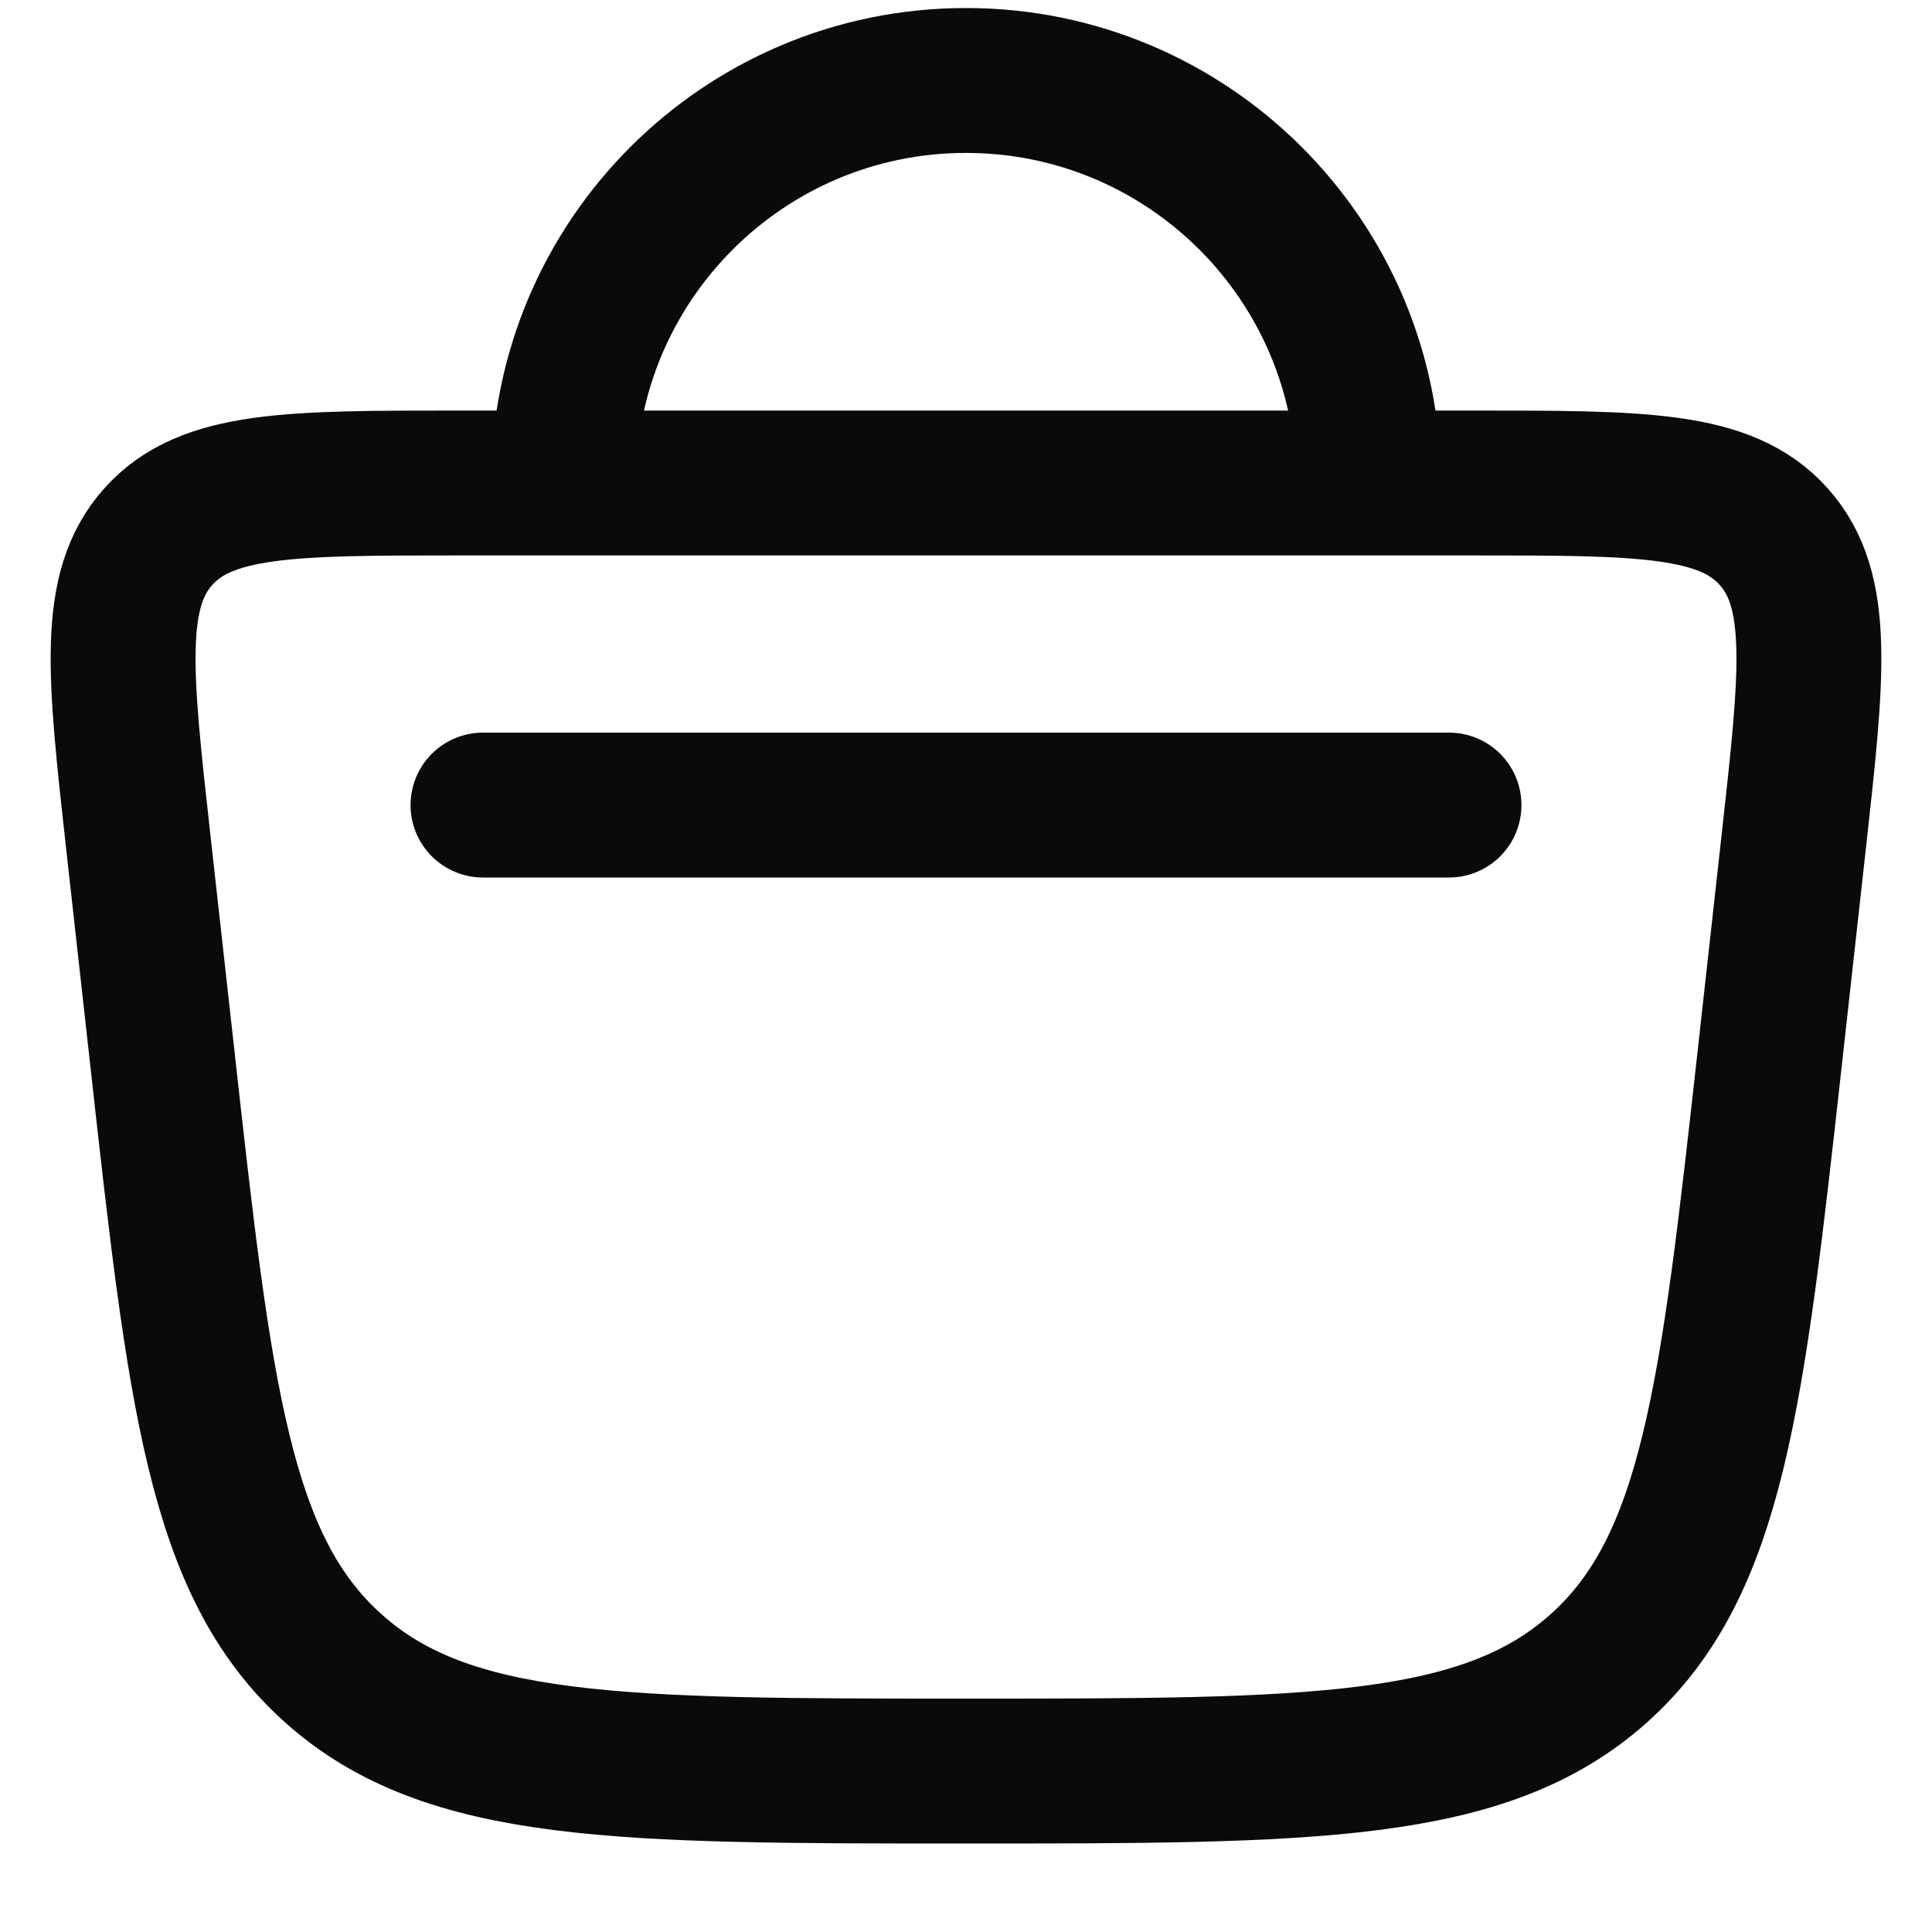<svg xmlns="http://www.w3.org/2000/svg" fill="none" viewBox="0 0 20 20" height="20" width="20">
<g clip-path="url(#clip0_119_4202)">
<path stroke-linecap="round" stroke-width="1.5" stroke="#0A0A0B" d="M14.167 5C14.167 2.699 12.301 0.833 10 0.833C7.699 0.833 5.834 2.699 5.834 5M14.167 5H15.258C16.996 5 17.865 5 18.361 5.555C18.858 6.11 18.762 6.974 18.57 8.702L18.324 10.92C17.932 14.447 17.736 16.21 16.55 17.271C15.363 18.334 13.576 18.334 10 18.334C6.425 18.334 4.637 18.334 3.451 17.271C2.264 16.21 2.068 14.447 1.677 10.92L1.43 8.702C1.238 6.974 1.142 6.11 1.639 5.555C2.136 5 3.005 5 4.743 5H5.834M14.167 5H5.834M15 8.334H5"></path>
</g>
<defs>
<clipPath id="clip0_119_4202">
<rect fill="white" height="20" width="20"></rect>
</clipPath>
</defs>
</svg>
